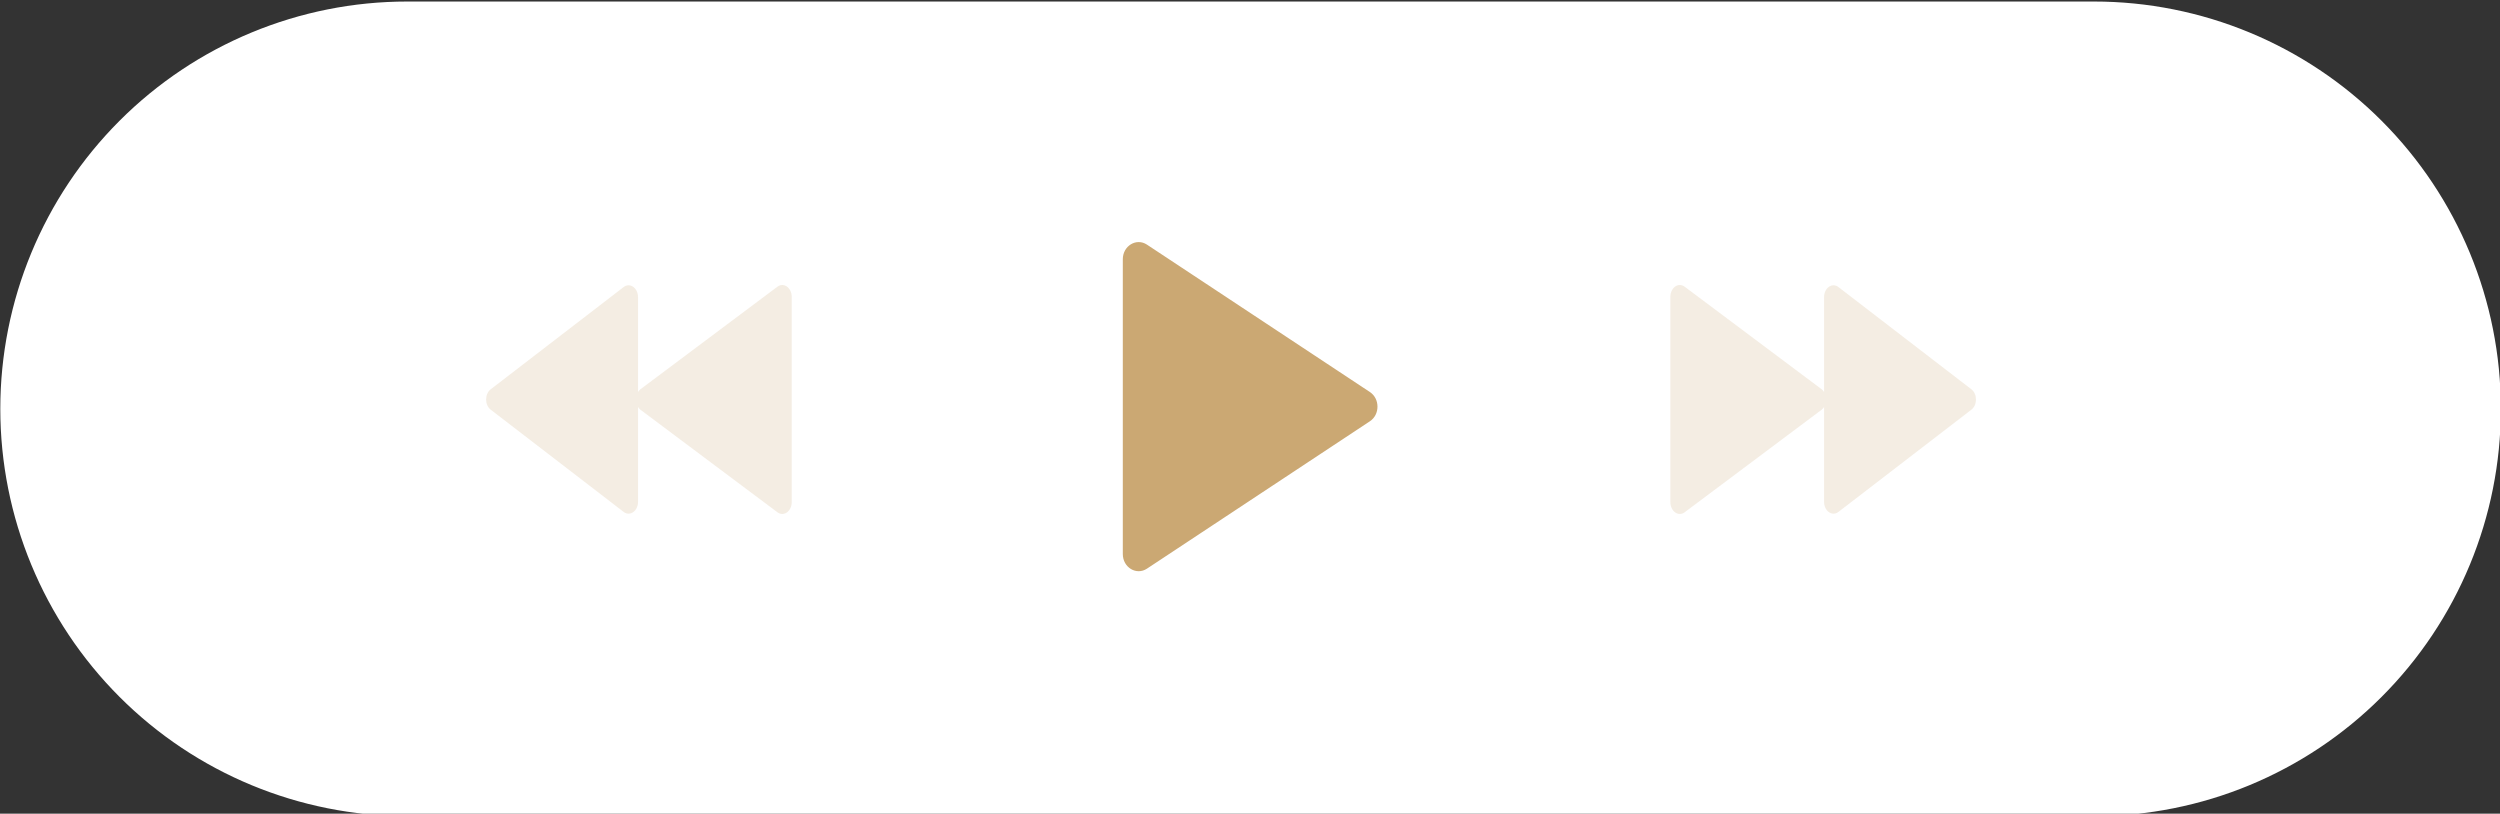 <?xml version="1.0" encoding="UTF-8" standalone="no"?><svg xmlns="http://www.w3.org/2000/svg" xmlns:xlink="http://www.w3.org/1999/xlink" clip-rule="evenodd" fill="#ffffff" fill-rule="evenodd" height="497.7" preserveAspectRatio="xMidYMid meet" stroke-linejoin="round" stroke-miterlimit="2" version="1" viewBox="0.0 0.0 1529.2 497.7" width="1529.2" zoomAndPan="magnify"><rect x="0.0" y="0.0" width="1529.2" height="497.7" fill="#333333" stroke="none"/><g><g><g><g id="change1_1"><path d="M5802.9,3756.72C5802.9,3524.87 5743.02,3302.52 5636.45,3138.58C5529.88,2974.64 5385.34,2882.54 5234.62,2882.54C4585.19,2882.54 3528.53,2882.54 2879.1,2882.54C2728.39,2882.54 2583.85,2974.64 2477.27,3138.58C2370.7,3302.52 2310.83,3524.87 2310.83,3756.72L2310.83,3756.73C2310.83,3988.57 2370.7,4210.93 2477.27,4374.86C2583.85,4538.81 2728.39,4630.91 2879.1,4630.91L5234.62,4630.91C5385.34,4630.91 5529.88,4538.81 5636.45,4374.86C5743.02,4210.93 5802.9,3988.57 5802.9,3756.73C5802.9,3756.72 5802.9,3756.72 5802.9,3756.72Z" transform="matrix(.438 0 0 .285 -1011.956 -820.589)"/></g><g id="change2_3"><path d="M279,287.832C279,287.187 279.627,286.789 280.122,287.118L290.883,294.286C290.958,294.337 291.018,294.402 291.07,294.472L291.07,287.853C291.07,287.204 291.705,286.805 292.2,287.143L302.645,294.291C303.118,294.615 303.118,295.385 302.645,295.709L292.2,302.856C291.705,303.194 291.07,302.796 291.07,302.147L291.07,295.528C291.018,295.598 290.958,295.662 290.883,295.714L280.122,302.882C279.627,303.212 279,302.812 279,302.167L279,287.832Z" fill="#cba873" fill-opacity="0.2" transform="matrix(7.789 0 0 8.753 -1151.405 -2337.776)"/></g><g id="change2_1"><path d="M236,284.2C236,283.265 237.064,282.69 237.894,283.177L255.404,293.479C256.198,293.945 256.198,295.055 255.404,295.522C252.694,297.117 250.661,298.312 249.306,299.11C246.77,300.601 242.966,302.839 237.894,305.823C237.064,306.31 236,305.736 236,304.801L236,284.2Z" fill="#cba873" transform="matrix(7.789 0 0 8.753 -1151.405 -2329.023)"/></g><g id="change2_2"><path d="M210,287.832C210,287.187 209.373,286.789 208.878,287.118L198.117,294.286C198.042,294.337 197.982,294.402 197.93,294.472L197.93,287.853C197.93,287.204 197.295,286.805 196.8,287.143L186.355,294.291C185.882,294.615 185.882,295.385 186.355,295.709L196.8,302.856C197.295,303.194 197.93,302.796 197.93,302.147L197.93,295.528C197.982,295.598 198.042,295.662 198.117,295.714L208.878,302.882C209.373,303.212 210,302.812 210,302.167L210,287.832Z" fill="#cba873" fill-opacity="0.2" transform="matrix(7.789 0 0 8.753 -1151.405 -2337.776)"/></g></g></g></g></svg>
